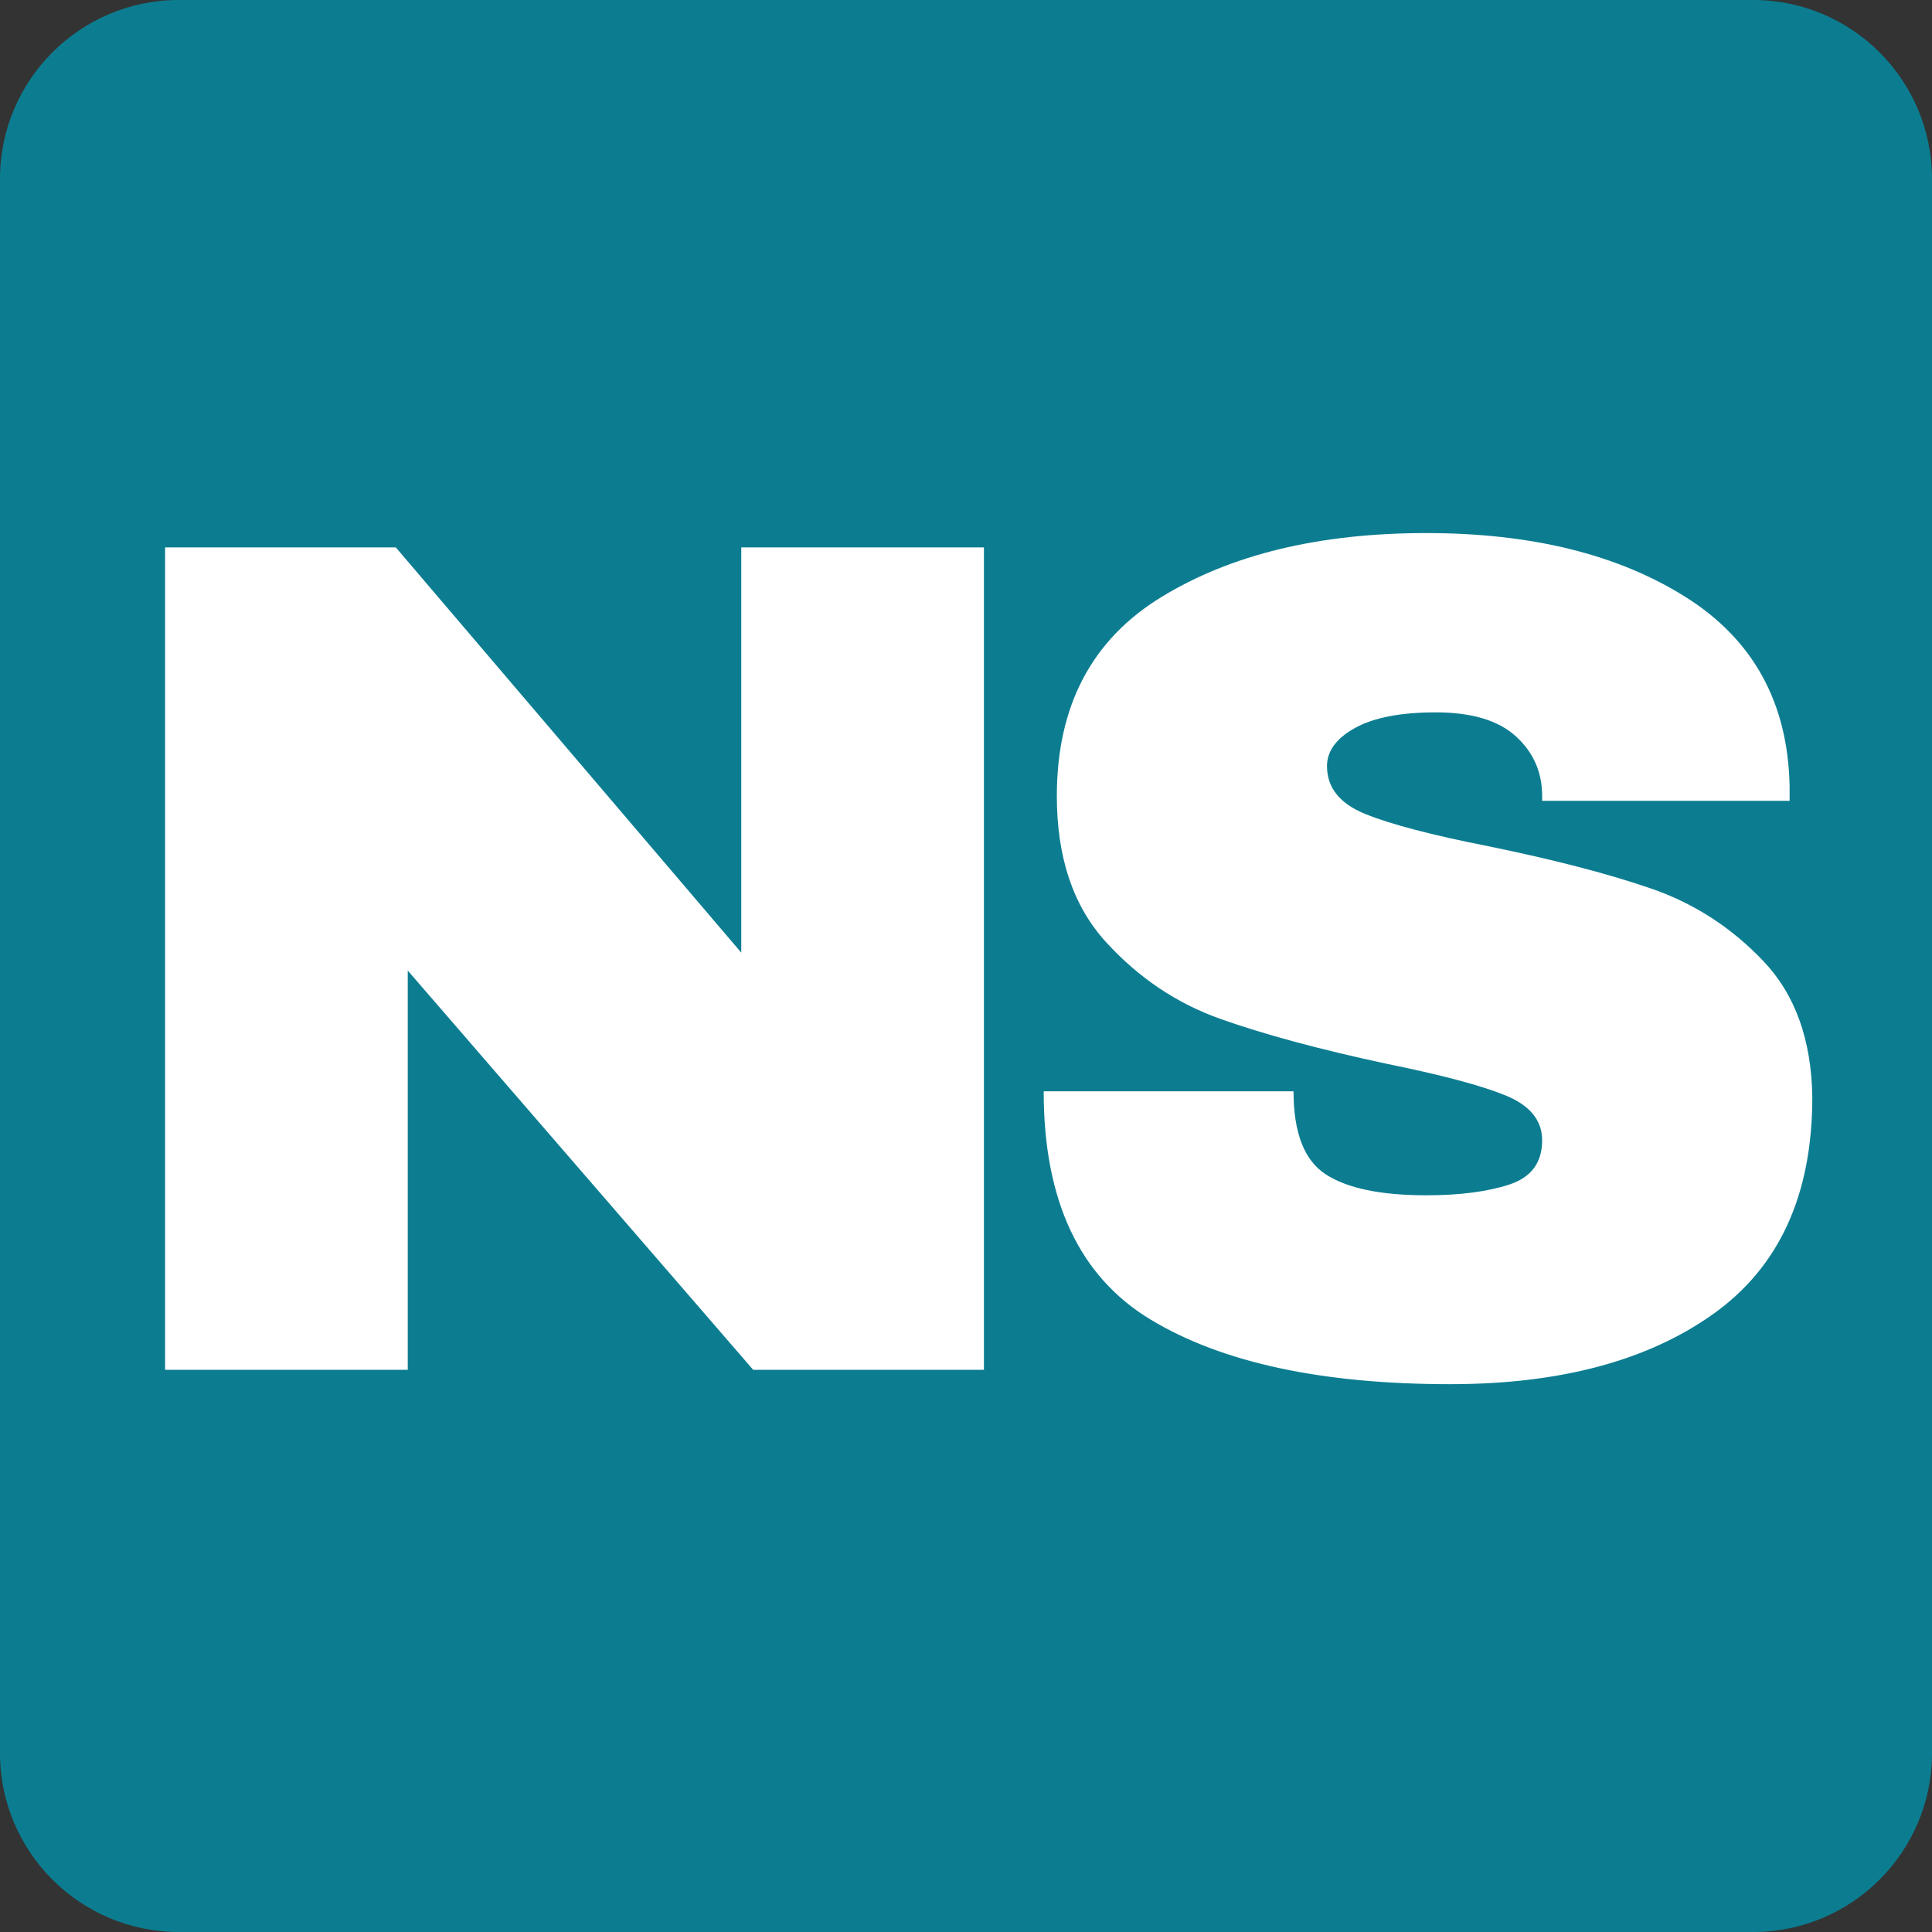 <svg xmlns="http://www.w3.org/2000/svg" xmlns:xlink="http://www.w3.org/1999/xlink" width="1080" zoomAndPan="magnify" viewBox="0 0 810 810" height="1080" preserveAspectRatio="xMidYMid meet" version="1.0"><rect x="0" y="0" width="810" height="810" fill="#333333" stroke="none"/><defs><g/><clipPath id="734b83763c"><path d="M 75 0 L 735 0 C 776.422 0 810 33.578 810 75 L 810 735 C 810 776.422 776.422 810 735 810 L 75 810 C 33.578 810 0 776.422 0 735 L 0 75 C 0 33.578 33.578 0 75 0 Z M 75 0 " clip-rule="nonzero"/></clipPath><clipPath id="781557d66a"><path d="M 0 0 L 810 0 L 810 810 L 0 810 Z M 0 0 " clip-rule="nonzero"/></clipPath><clipPath id="b4f168dca3"><path d="M 75 0 L 735 0 C 776.422 0 810 33.578 810 75 L 810 735 C 810 776.422 776.422 810 735 810 L 75 810 C 33.578 810 0 776.422 0 735 L 0 75 C 0 33.578 33.578 0 75 0 Z M 75 0 " clip-rule="nonzero"/></clipPath><clipPath id="0d83bcd3a5"><rect x="0" width="810" y="0" height="810"/></clipPath></defs><g clip-path="url(#734b83763c)"><g transform="matrix(1, 0, 0, 1, 0, 0)"><g clip-path="url(#0d83bcd3a5)"><g clip-path="url(#781557d66a)"><g clip-path="url(#b4f168dca3)"><rect x="-178.2" width="1166.4" fill="#0c7d91" height="1166.4" y="-178.2" fill-opacity="1"/></g></g></g></g></g><g fill="#ffffff" fill-opacity="1"><g transform="translate(32.125, 574.305)"><g><path d="M 283.656 0 L 138.828 -167.391 L 138.828 0 L 37.094 0 L 37.094 -344.812 L 133.812 -344.812 L 278.656 -174.906 L 278.656 -344.812 L 380.391 -344.812 L 380.391 0 Z M 283.656 0 "/></g></g></g><g fill="#ffffff" fill-opacity="1"><g transform="translate(416.022, 574.305)"><g><path d="M 181.922 -350.812 C 226.023 -350.812 262.273 -341.875 290.672 -324 C 319.078 -306.125 333.613 -279.648 334.281 -244.578 L 334.281 -238.562 L 230.531 -238.562 L 230.531 -240.562 C 230.531 -250.582 226.852 -258.93 219.5 -265.609 C 212.156 -272.297 200.969 -275.641 185.938 -275.641 C 171.238 -275.641 159.961 -273.469 152.109 -269.125 C 144.254 -264.781 140.328 -259.438 140.328 -253.094 C 140.328 -244.07 145.672 -237.391 156.359 -233.047 C 167.055 -228.703 184.266 -224.191 207.984 -219.516 C 235.711 -213.836 258.516 -207.906 276.391 -201.719 C 294.266 -195.539 309.883 -185.43 323.25 -171.391 C 336.613 -157.359 343.461 -138.316 343.797 -114.266 C 343.797 -73.504 330.016 -43.266 302.453 -23.547 C 274.891 -3.836 238.055 6.016 191.953 6.016 C 138.16 6.016 96.312 -3.004 66.406 -21.047 C 36.5 -39.086 21.547 -70.992 21.547 -116.766 L 126.297 -116.766 C 126.297 -99.398 130.805 -87.789 139.828 -81.938 C 148.848 -76.094 162.879 -73.172 181.922 -73.172 C 195.953 -73.172 207.562 -74.672 216.75 -77.672 C 225.938 -80.68 230.531 -86.863 230.531 -96.219 C 230.531 -104.57 225.438 -110.836 215.25 -115.016 C 205.062 -119.191 188.441 -123.617 165.391 -128.297 C 137.316 -134.316 114.094 -140.582 95.719 -147.094 C 77.344 -153.602 61.305 -164.375 47.609 -179.406 C 33.91 -194.445 27.062 -214.832 27.062 -240.562 C 27.062 -278.312 41.676 -306.125 70.906 -324 C 100.145 -341.875 137.148 -350.812 181.922 -350.812 Z M 181.922 -350.812 "/></g></g></g></svg>